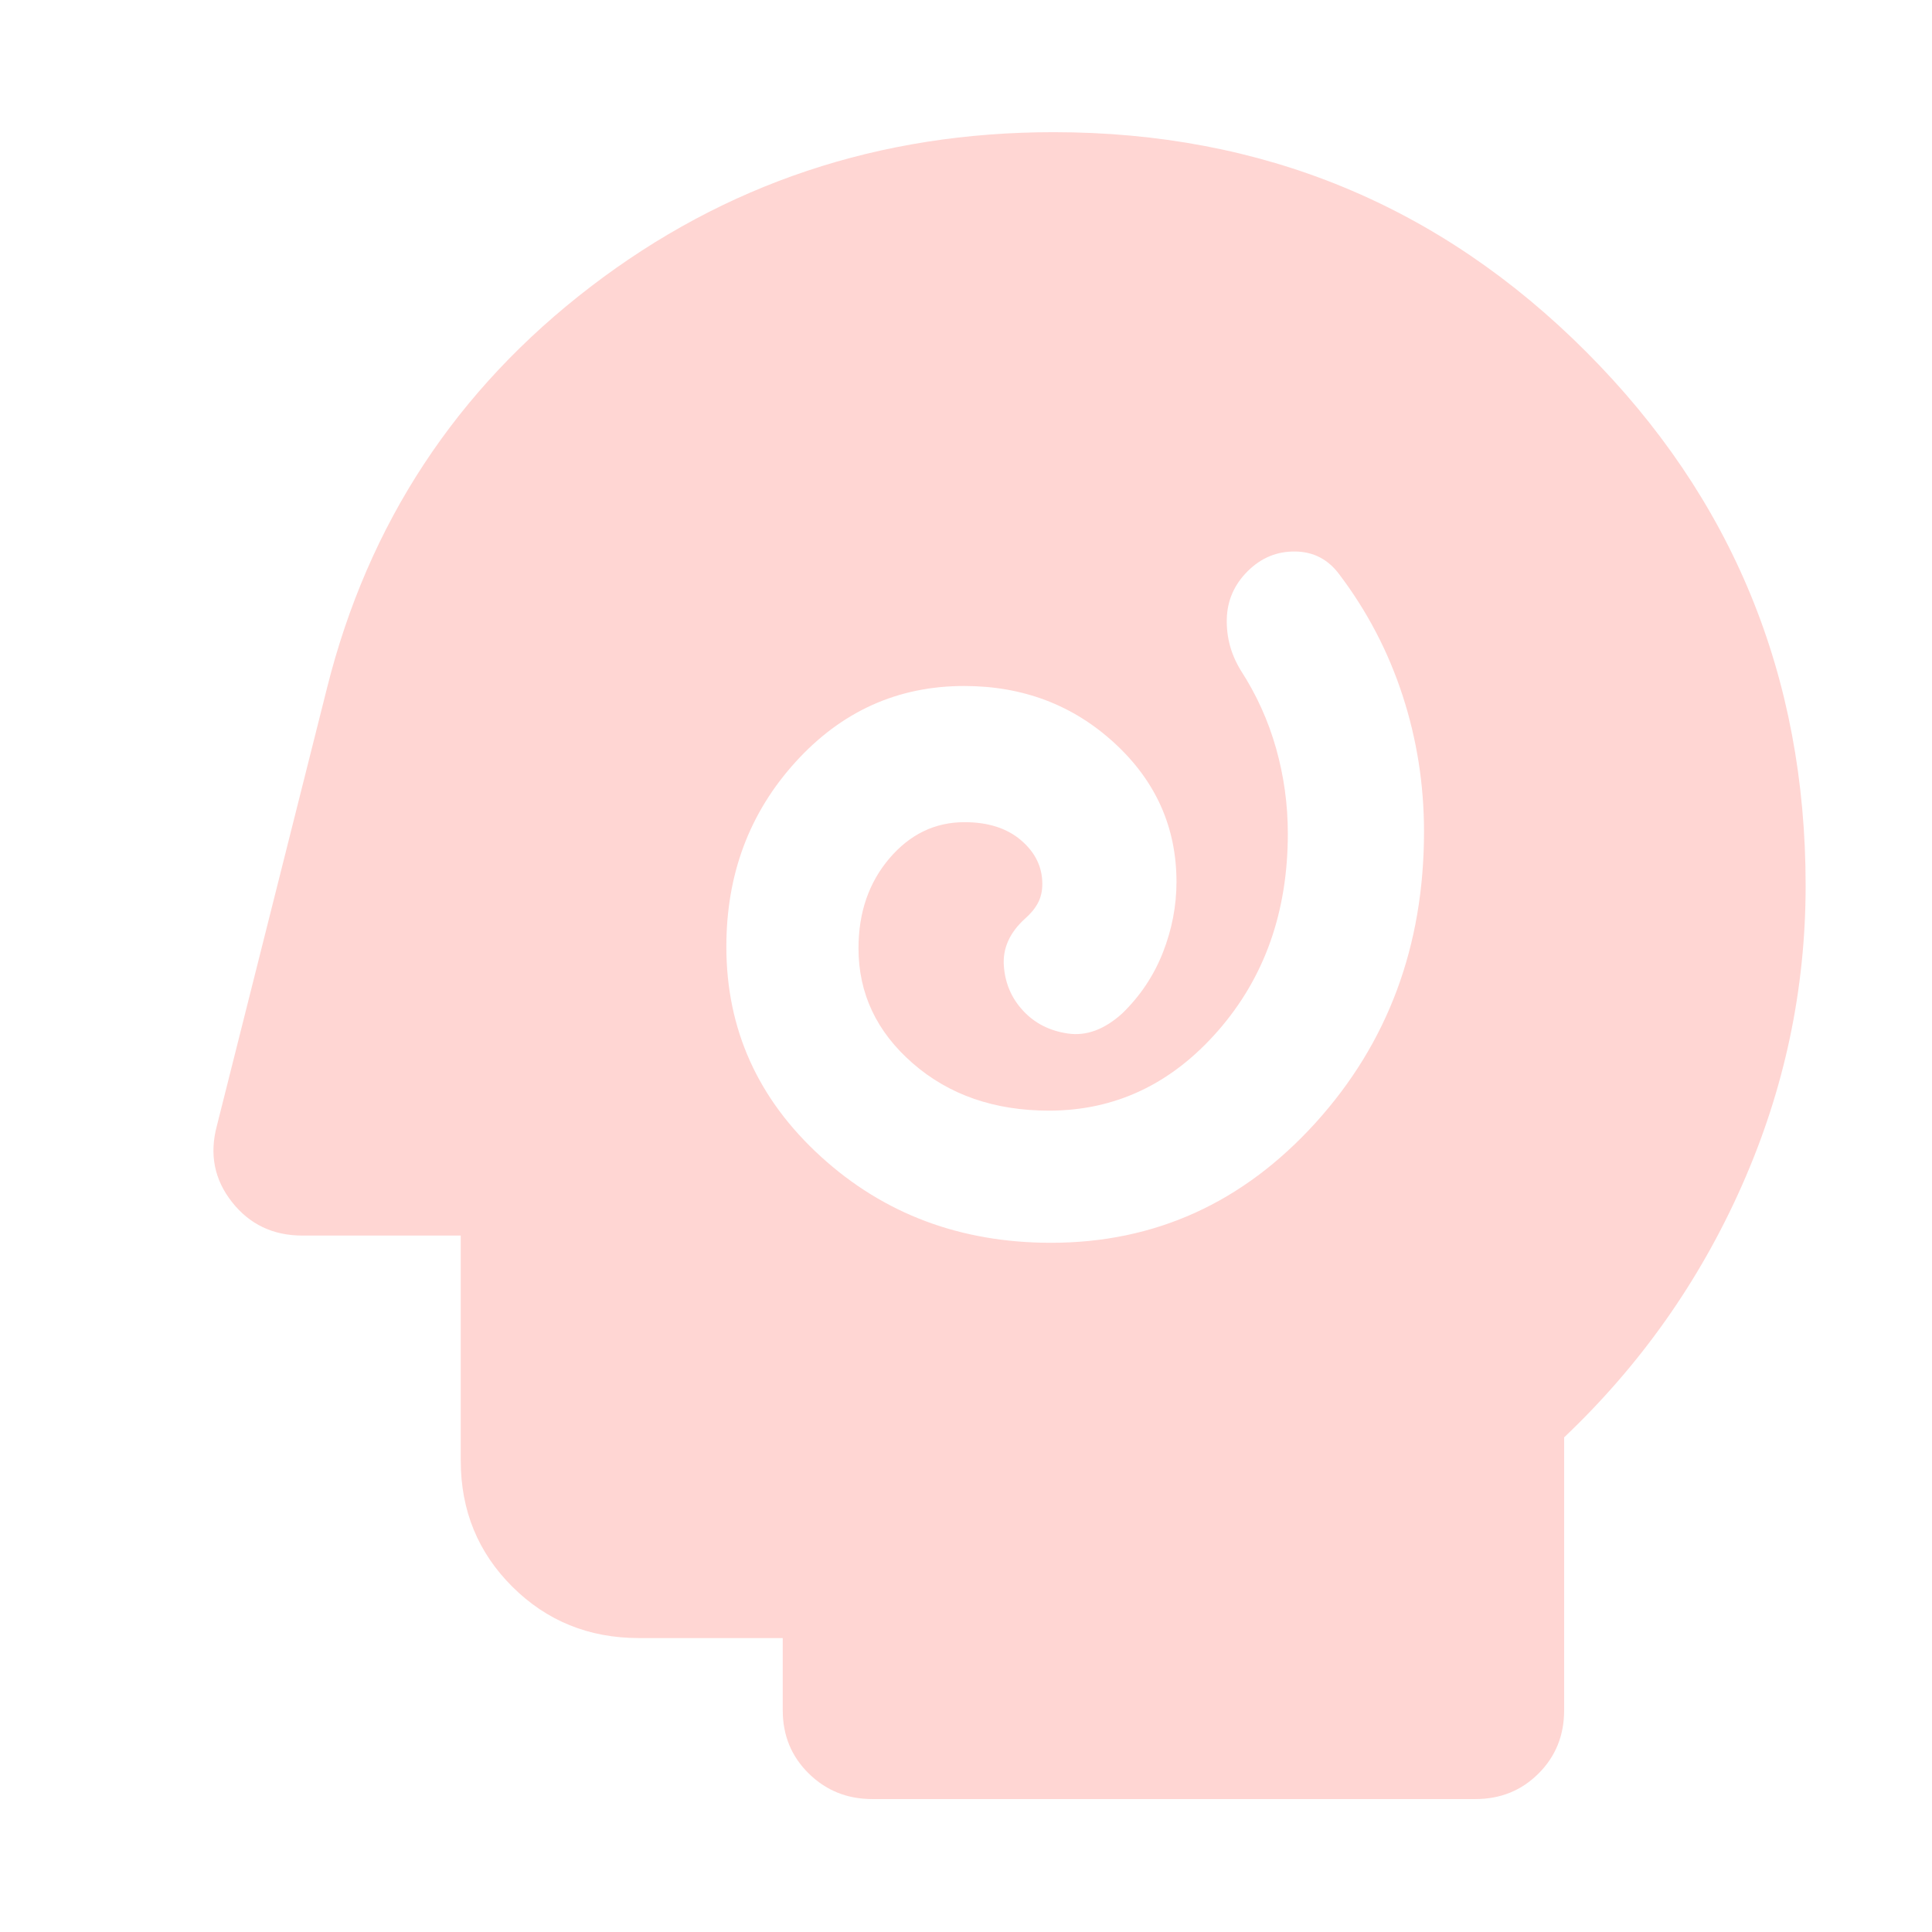 <svg width="142" height="142" viewBox="0 0 142 142" fill="none" xmlns="http://www.w3.org/2000/svg">
<g opacity="0.3">
<mask id="mask0_1730_4948" style="mask-type:alpha" maskUnits="userSpaceOnUse" x="0" y="0" width="142" height="142">
<rect width="142" height="142" fill="#58C77D"/>
</mask>
<g mask="url(#mask0_1730_4948)">
<path d="M77.249 91.344C70.61 91.344 64.972 89.233 60.338 85.012C55.703 80.79 53.386 75.645 53.386 69.577C53.386 64.268 55.077 59.747 58.461 56.017C61.844 52.286 65.978 50.42 70.863 50.42C75.186 50.42 78.868 51.818 81.909 54.611C84.949 57.405 86.47 60.807 86.47 64.818C86.47 66.578 86.138 68.307 85.474 70.003C84.81 71.7 83.811 73.197 82.476 74.493C81.171 75.669 79.845 76.159 78.497 75.964C77.15 75.769 76.048 75.209 75.194 74.284C74.339 73.36 73.868 72.257 73.781 70.977C73.694 69.697 74.209 68.548 75.327 67.53C75.74 67.172 76.057 66.791 76.277 66.385C76.498 65.98 76.609 65.506 76.609 64.966C76.609 63.721 76.09 62.654 75.052 61.764C74.015 60.874 72.627 60.429 70.889 60.429C68.72 60.429 66.879 61.318 65.367 63.095C63.855 64.872 63.099 67.074 63.099 69.699C63.099 73.019 64.429 75.838 67.089 78.155C69.75 80.472 73.087 81.631 77.102 81.631C81.962 81.631 86.103 79.675 89.523 75.763C92.944 71.852 94.654 67.02 94.654 61.268C94.654 59.131 94.367 57.044 93.791 55.006C93.216 52.968 92.353 51.061 91.203 49.286C90.48 48.107 90.135 46.843 90.168 45.493C90.201 44.143 90.71 42.975 91.696 41.989C92.682 41.003 93.849 40.518 95.197 40.535C96.544 40.551 97.629 41.118 98.451 42.236C100.489 44.931 102.034 47.889 103.086 51.111C104.137 54.332 104.663 57.668 104.663 61.12C104.663 69.535 102.001 76.676 96.676 82.543C91.351 88.41 84.875 91.344 77.249 91.344ZM108.443 132.229C110.284 132.229 111.83 131.603 113.083 130.35C114.336 129.098 114.962 127.551 114.962 125.71V105.645C120.564 100.331 124.923 94.155 128.038 87.115C131.154 80.076 132.712 72.732 132.712 65.084C132.712 49.703 127.338 36.63 116.589 25.864C105.841 15.098 92.789 9.715 77.435 9.715C64.639 9.715 53.297 13.502 43.41 21.075C33.522 28.648 27.065 38.476 24.038 50.558L15.939 82.748C15.382 84.832 15.751 86.697 17.046 88.343C18.341 89.989 20.068 90.813 22.227 90.813H33.865V107.358C33.865 111.017 35.128 114.105 37.656 116.621C40.183 119.138 43.284 120.396 46.959 120.396H57.531V125.71C57.531 127.551 58.168 129.098 59.442 130.35C60.715 131.603 62.27 132.229 64.106 132.229H108.443Z" fill="#FF756C"/>
</g>
</g>
</svg>
